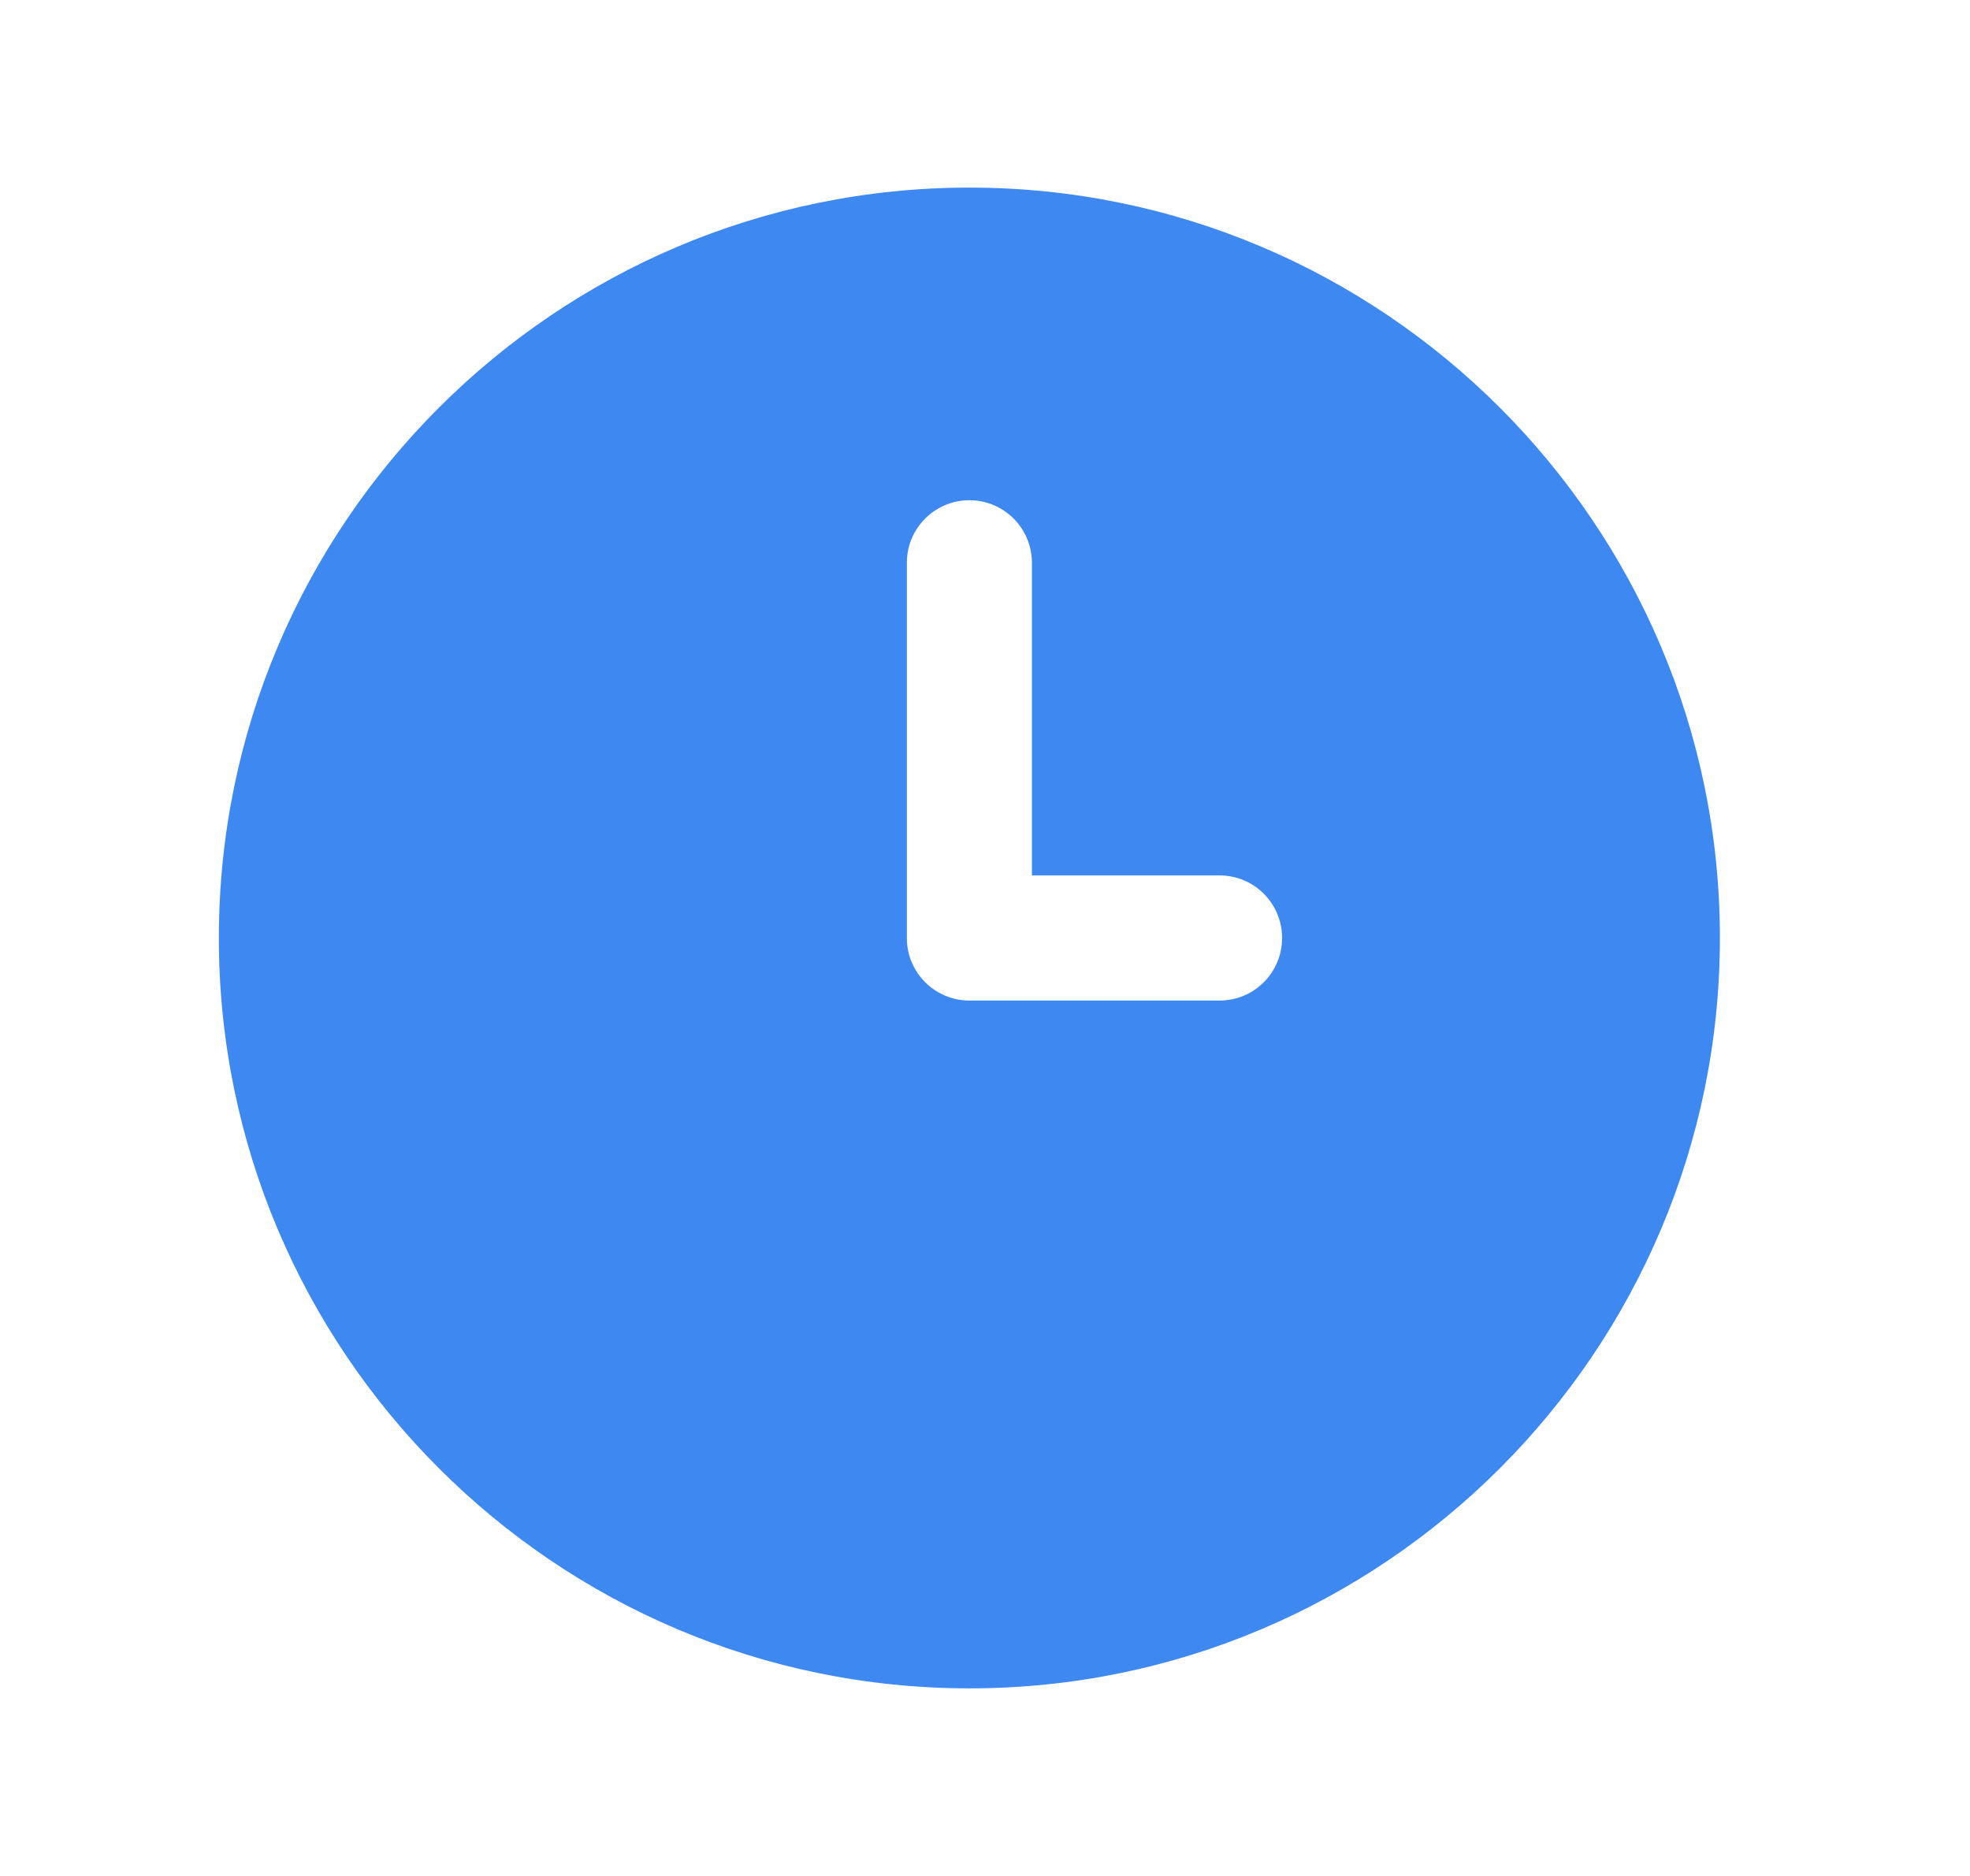 <svg width="21" height="20" viewBox="0 0 21 20" fill="none" xmlns="http://www.w3.org/2000/svg">
<path d="M10.334 2C5.922 2 2.333 5.589 2.333 10C2.333 14.411 5.922 18 10.334 18C14.745 18 18.334 14.411 18.334 10C18.334 5.589 14.745 2 10.334 2ZM13 10.667H10.334C9.966 10.667 9.667 10.369 9.667 10V6C9.667 5.631 9.966 5.333 10.334 5.333C10.701 5.333 11 5.631 11 6V9.333H13C13.369 9.333 13.667 9.631 13.667 10C13.667 10.369 13.369 10.667 13 10.667Z" fill="#3E89F1"/>
</svg>
